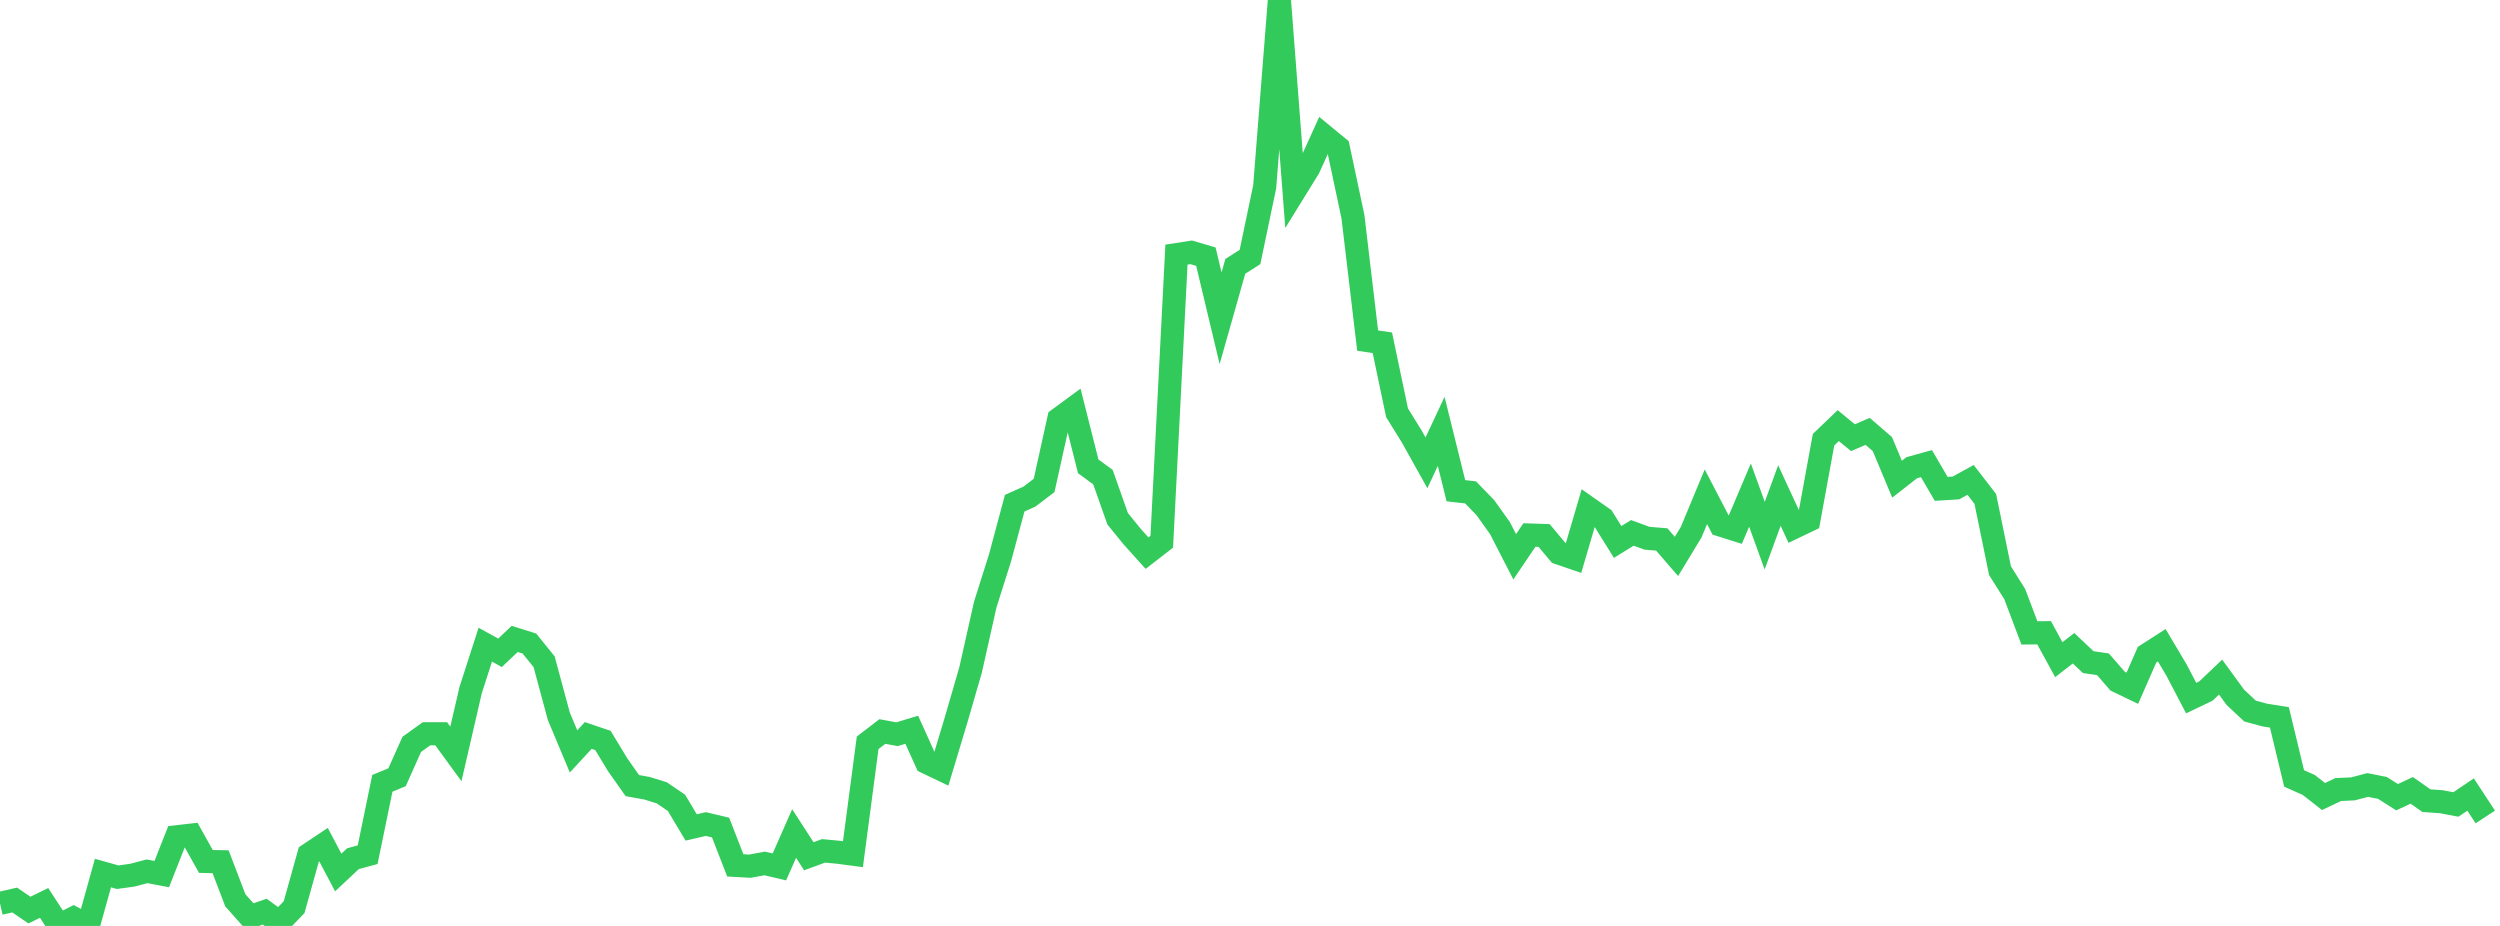 <?xml version="1.0" standalone="no"?>
<!DOCTYPE svg PUBLIC "-//W3C//DTD SVG 1.1//EN" "http://www.w3.org/Graphics/SVG/1.1/DTD/svg11.dtd">

<svg width="135" height="50" viewBox="0 0 135 50" preserveAspectRatio="none" 
  xmlns="http://www.w3.org/2000/svg"
  xmlns:xlink="http://www.w3.org/1999/xlink">


<polyline points="0.0, 48.782 0.794, 48.601 1.588, 49.145 2.382, 48.758 3.176, 49.977 3.971, 49.577 4.765, 50.0 5.559, 47.146 6.353, 47.369 7.147, 47.26 7.941, 47.05 8.735, 47.201 9.529, 45.187 10.324, 45.098 11.118, 46.518 11.912, 46.533 12.706, 48.614 13.5, 49.507 14.294, 49.229 15.088, 49.808 15.882, 48.987 16.676, 46.141 17.471, 45.611 18.265, 47.115 19.059, 46.37 19.853, 46.154 20.647, 42.299 21.441, 41.972 22.235, 40.195 23.029, 39.625 23.824, 39.623 24.618, 40.712 25.412, 37.273 26.206, 34.812 27.0, 35.252 27.794, 34.502 28.588, 34.751 29.382, 35.733 30.176, 38.677 30.971, 40.576 31.765, 39.715 32.559, 39.984 33.353, 41.297 34.147, 42.423 34.941, 42.566 35.735, 42.812 36.529, 43.353 37.324, 44.682 38.118, 44.499 38.912, 44.688 39.706, 46.73 40.5, 46.774 41.294, 46.626 42.088, 46.814 42.882, 45.01 43.676, 46.237 44.471, 45.947 45.265, 46.021 46.059, 46.126 46.853, 40.112 47.647, 39.501 48.441, 39.647 49.235, 39.406 50.029, 41.166 50.824, 41.546 51.618, 38.911 52.412, 36.174 53.206, 32.637 54.0, 30.13 54.794, 27.172 55.588, 26.818 56.382, 26.214 57.176, 22.623 57.971, 22.039 58.765, 25.183 59.559, 25.764 60.353, 28.012 61.147, 28.989 61.941, 29.87 62.735, 29.255 63.529, 13.75 64.324, 13.626 65.118, 13.86 65.912, 17.186 66.706, 14.383 67.5, 13.878 68.294, 10.081 69.088, 0.0 69.882, 10.35 70.676, 9.064 71.471, 7.313 72.265, 7.967 73.059, 11.703 73.853, 18.392 74.647, 18.509 75.441, 22.291 76.235, 23.571 77.029, 24.993 77.824, 23.293 78.618, 26.499 79.412, 26.589 80.206, 27.409 81.0, 28.52 81.794, 30.066 82.588, 28.891 83.382, 28.917 84.176, 29.863 84.971, 30.135 85.765, 27.431 86.559, 27.989 87.353, 29.266 88.147, 28.775 88.941, 29.066 89.735, 29.13 90.529, 30.048 91.324, 28.736 92.118, 26.825 92.912, 28.351 93.706, 28.602 94.5, 26.735 95.294, 28.926 96.088, 26.759 96.882, 28.476 97.676, 28.096 98.471, 23.744 99.265, 22.983 100.059, 23.635 100.853, 23.294 101.647, 23.98 102.441, 25.876 103.235, 25.256 104.029, 25.036 104.824, 26.398 105.618, 26.35 106.412, 25.915 107.206, 26.942 108.0, 30.816 108.794, 32.079 109.588, 34.177 110.382, 34.168 111.176, 35.622 111.971, 35.005 112.765, 35.755 113.559, 35.871 114.353, 36.784 115.147, 37.165 115.941, 35.354 116.735, 34.844 117.529, 36.179 118.324, 37.697 119.118, 37.317 119.912, 36.563 120.706, 37.652 121.5, 38.396 122.294, 38.612 123.088, 38.738 123.882, 42.035 124.676, 42.389 125.471, 43.012 126.265, 42.635 127.059, 42.599 127.853, 42.389 128.647, 42.546 129.441, 43.049 130.235, 42.679 131.029, 43.237 131.824, 43.292 132.618, 43.441 133.412, 42.905 134.206, 44.116" fill="none" stroke="#32ca5b" stroke-width="1.25"/>

</svg>